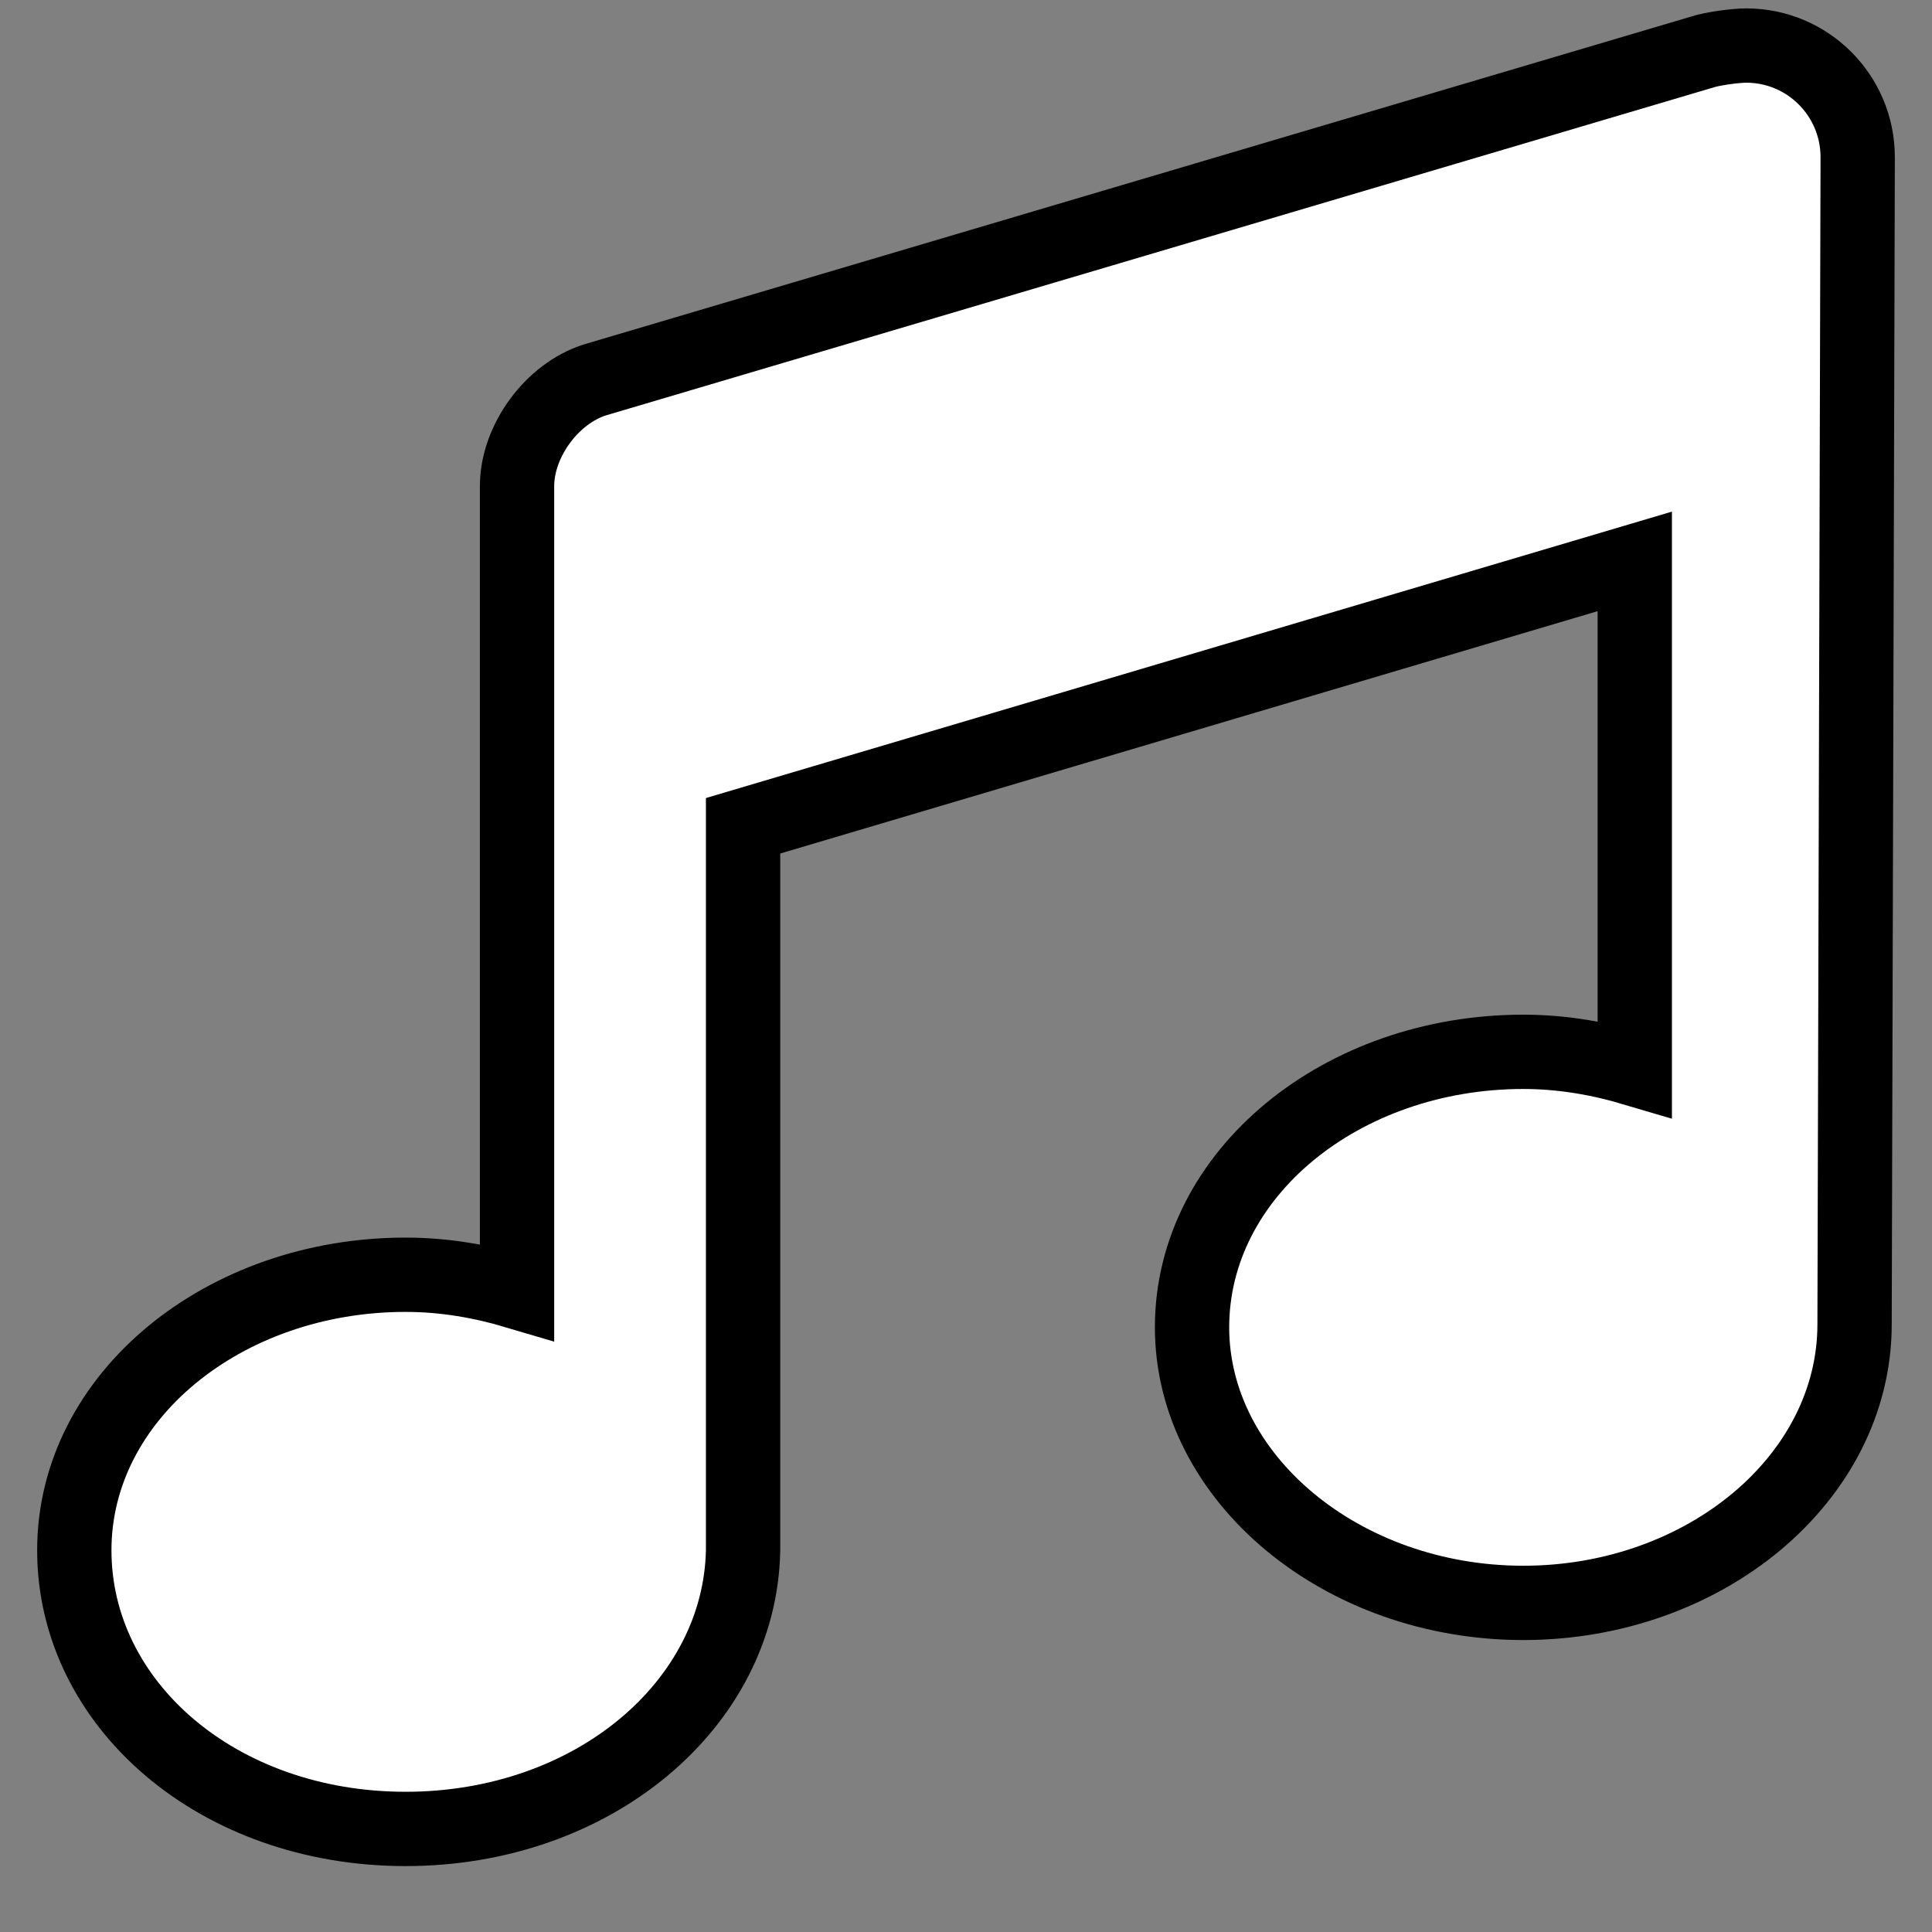 <svg width="26px" height="26px" viewBox="0 0 26 26" version="1.1" xmlns="http://www.w3.org/2000/svg">
  <rect x="0" y="0" width="26" height="26" fill="#808080" stroke="none"/>
  <g id="Symbols" stroke="none" strokeWidth="1" fill="none" fillRule="evenodd" fillOpacity="0">
    <g id="content-select-carousel---default" transform="translate(-250, -57)" fill="#ffffff"
      fillRule="nonzero" stroke="#000000">
      <g id="Group-25" transform="translate(14, 40)">
        <g id="icon-music" transform="translate(237, 17.613)">
          <path
            d="M23.958,17.208 C23.958,19.279 21.943,20.958 19.5,20.958 C17.057,20.958 15.042,19.279 15.042,17.25 C15.042,15.179 17.057,13.542 19.5,13.542 C20.029,13.542 20.529,13.632 21,13.772 L21,6.942 L9,10.5 L9,20.255 C8.958,22.322 6.984,24 4.458,24 C1.931,24 0,22.322 0,20.25 C0,18.179 2.015,16.542 4.458,16.542 C4.987,16.542 5.487,16.632 5.958,16.772 L5.958,5.93 C5.958,5.322 6.429,4.681 7.008,4.499 L21.966,0.07 C22.13,0.031 22.373,0 22.5,0 C23.328,0 23.999,0.672 24,1.5 L23.958,17.208 L23.958,17.208 Z"
            id="Path"></path>
        </g>
      </g>
    </g>
  </g>
</svg>